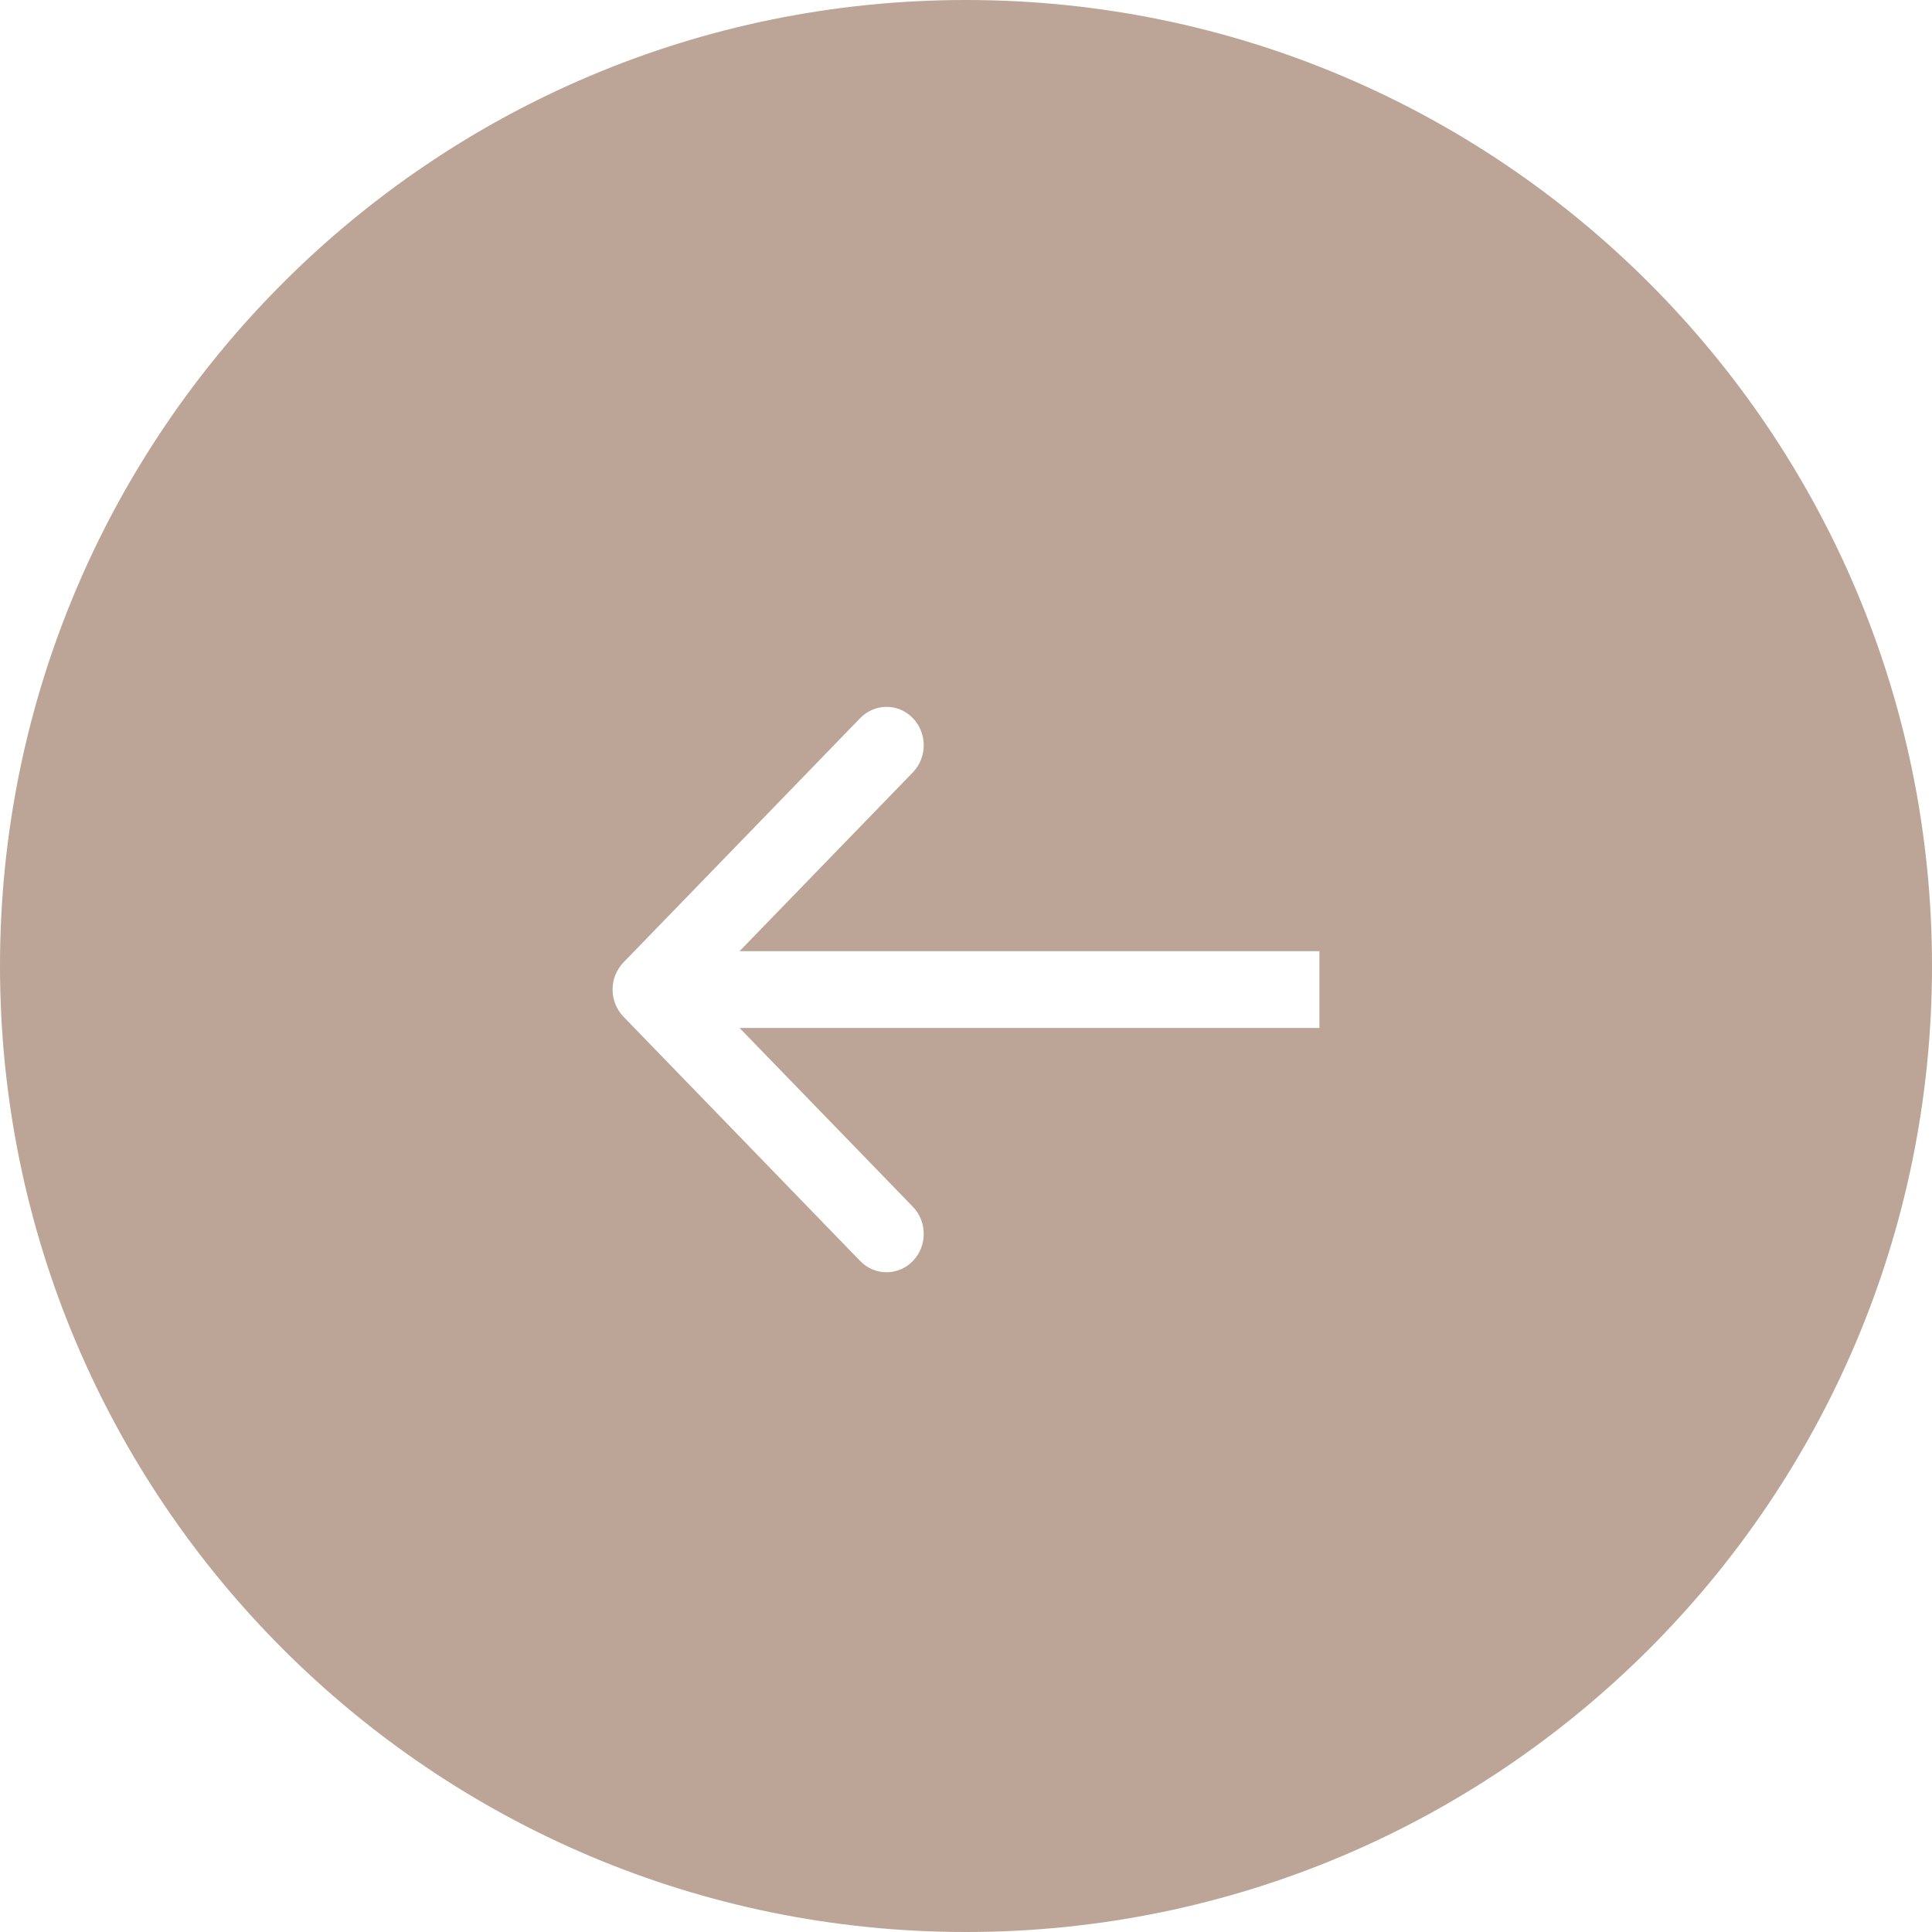 <?xml version="1.0" encoding="UTF-8"?> <svg xmlns="http://www.w3.org/2000/svg" width="41" height="41" viewBox="0 0 41 41" fill="none"><path fill-rule="evenodd" clip-rule="evenodd" d="M20.5 41C9.178 41 0 31.822 0 20.5C0 9.178 9.178 0 20.5 0C31.822 0 41 9.178 41 20.5C41 31.822 31.822 41 20.5 41ZM13.231 20.424L18.255 15.239C18.564 14.921 19.064 14.921 19.372 15.239C19.68 15.557 19.68 16.073 19.372 16.391L15.695 20.185H28V21.815H15.695L19.372 25.609C19.68 25.927 19.68 26.443 19.372 26.761C19.064 27.079 18.564 27.079 18.255 26.761L13.231 21.576C12.923 21.258 12.923 20.742 13.231 20.424Z" fill="#BCA496"></path></svg> 